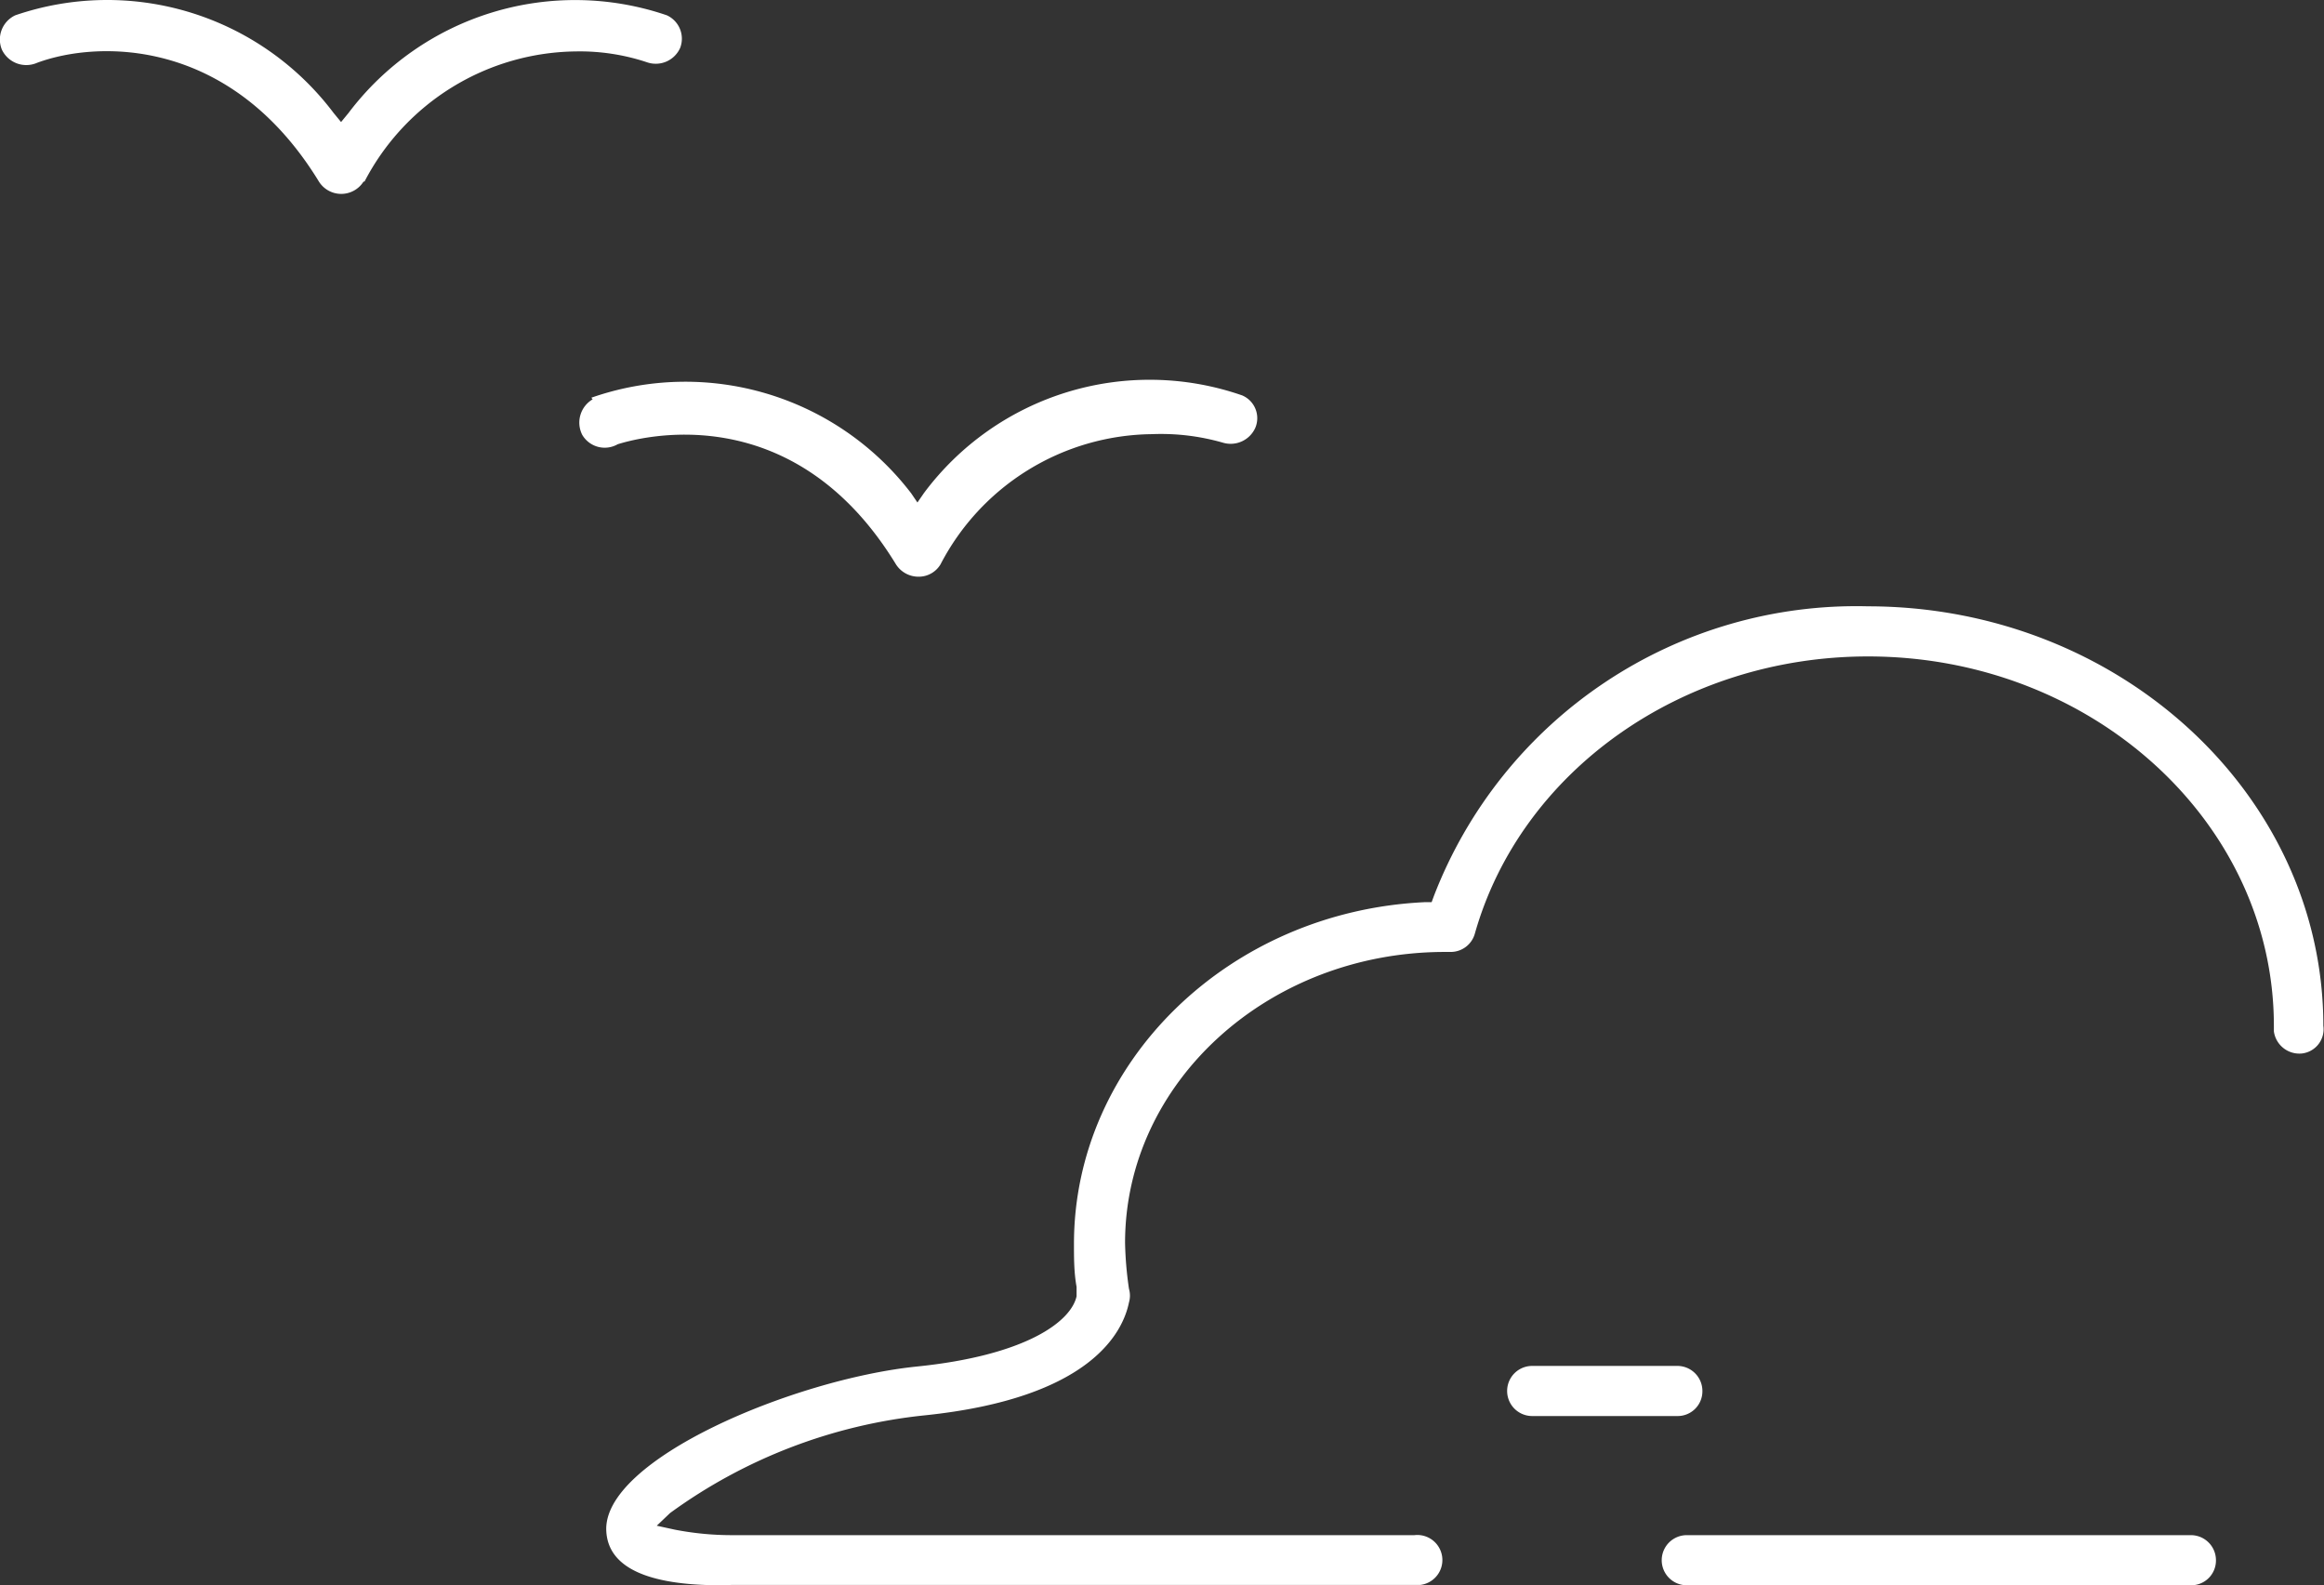 <svg xmlns="http://www.w3.org/2000/svg" viewBox="0 0 71.41 48.71"><rect x="0" y="0" width="71.41" height="48.71" fill="#333333" stroke="none"/><defs><style>.cls-1{fill:#fff;}</style></defs><title>clouds</title><g id="Layer_2" data-name="Layer 2"><g id="Layer_1-2" data-name="Layer 1"><g id="Layer_2-2" data-name="Layer 2"><g id="Layer_1-2-2" data-name="Layer 1-2"><g id="Layer_2-2-2" data-name="Layer 2-2"><g id="Layer_1-2-2-2" data-name="Layer 1-2-2"><path class="cls-1" d="M18.21,12.27a.83.83,0,0,0-.32,1.09h0a.8.8,0,0,0,1.09.29h0c.55-.17,5.34-1.57,8.55,3.69a.82.82,0,0,0,.69.38.78.78,0,0,0,.68-.38,7.41,7.41,0,0,1,6.5-4,6.87,6.87,0,0,1,2.17.26.83.83,0,0,0,1-.45.76.76,0,0,0-.4-1,8.65,8.65,0,0,0-9.78,3l-.2.29L28,15.16a8.74,8.74,0,0,0-9.83-2.94Z"/><path class="cls-1" d="M22.46,48.7H43.64a.77.77,0,1,0-.18-1.53h-21A9.17,9.17,0,0,1,20.73,47l-.55-.12.41-.39a16.1,16.1,0,0,1,7.81-3c5.16-.53,6.11-2.59,6.29-3.47a.75.75,0,0,0,0-.42,11.18,11.18,0,0,1-.12-1.41c0-4.94,4.41-8.94,9.83-8.94h.18a.77.77,0,0,0,.74-.57c1.42-5,6.38-8.51,12.08-8.51,6.87,0,12.47,5.09,12.47,11.35v.17a.79.79,0,0,0,.86.68h0a.75.75,0,0,0,.66-.85c0-7.1-6.28-12.89-14-12.89a13.91,13.91,0,0,0-13.33,8.9l-.07.19h-.2C37.76,28,33,32.64,33,38.22c0,.44,0,.88.08,1.32v.29c-.17.78-1.56,1.82-4.92,2.16-3.77.39-9.66,2.86-9.53,5.06.06,1.1,1.24,1.66,3.52,1.66h.29Z"/><path class="cls-1" d="M11.2,5.58a7.41,7.41,0,0,1,6.5-4,6.53,6.53,0,0,1,2.2.34.82.82,0,0,0,1-.45.79.79,0,0,0-.41-1,8.72,8.72,0,0,0-9.78,3l-.23.28-.23-.28A8.71,8.71,0,0,0,.47.47.82.82,0,0,0,.06,1.53a.83.83,0,0,0,1.08.4C3,1.24,7.08,1.13,9.8,5.58a.81.81,0,0,0,1.37,0Z"/><path class="cls-1" d="M68.09,47.94a.77.77,0,0,0-.77-.77H51.83a.77.77,0,0,0,0,1.54H67.32A.76.76,0,0,0,68.09,47.94Z"/><path class="cls-1" d="M52.31,42.74a.77.77,0,0,0-.77-.77H47.08a.77.77,0,0,0,0,1.54h4.46A.76.76,0,0,0,52.31,42.74Z"/></g></g></g></g></g></g></svg>